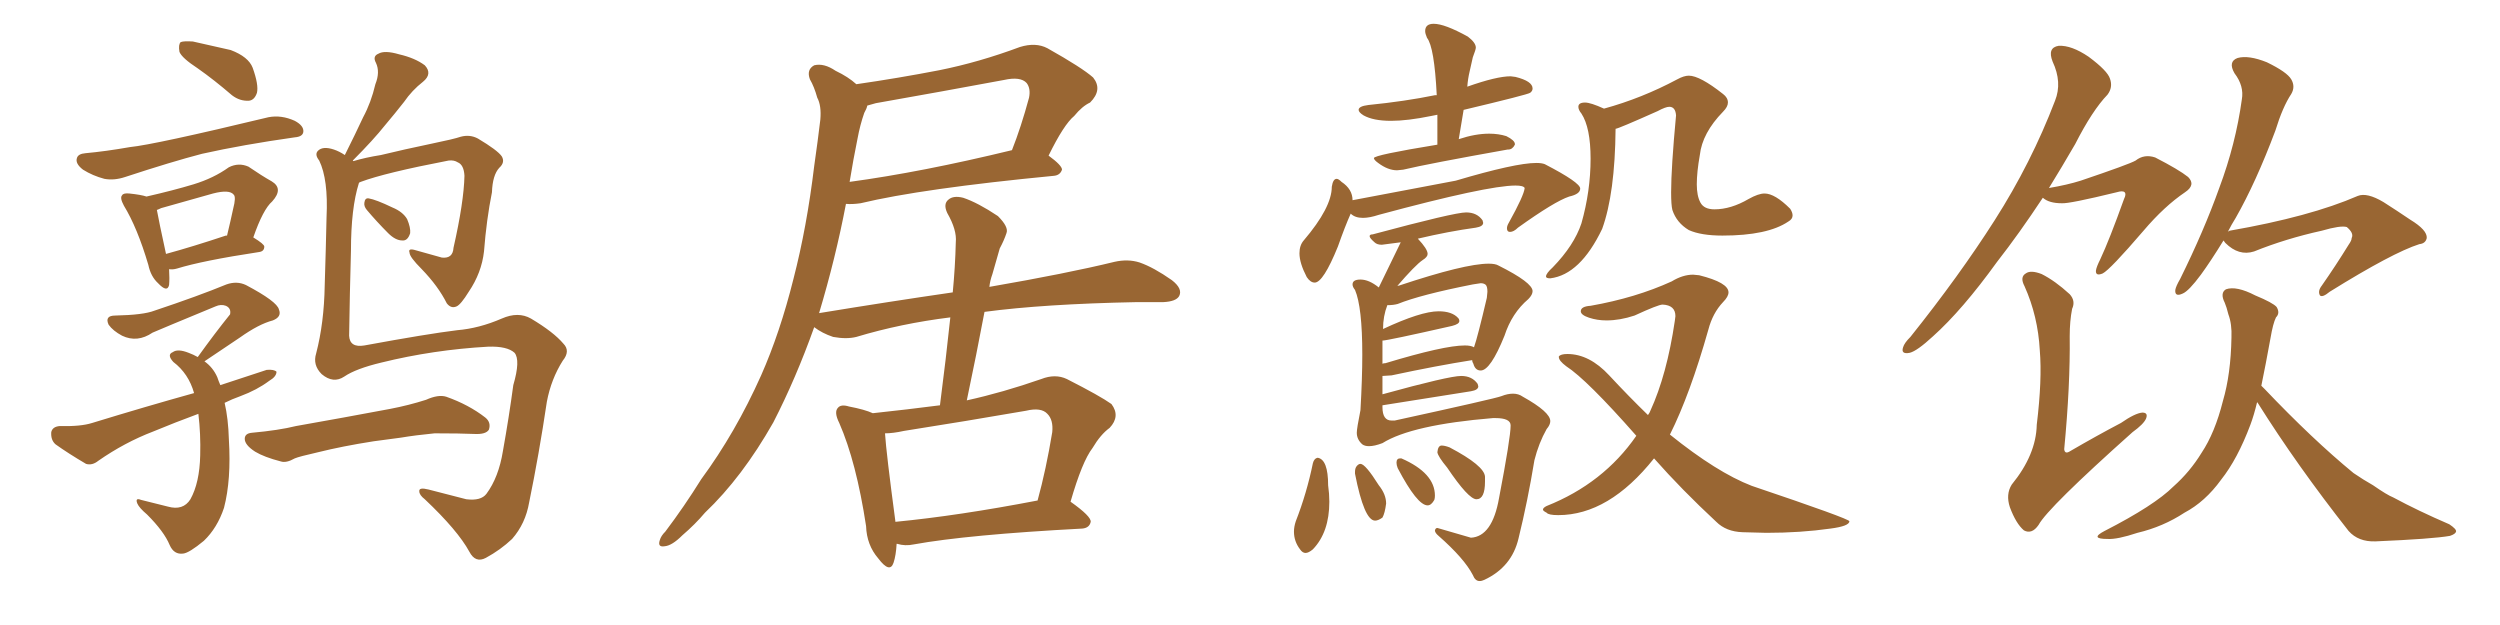 <svg xmlns="http://www.w3.org/2000/svg" xmlns:xlink="http://www.w3.org/1999/xlink" width="600" height="150"><path fill="#996633" padding="10" d="M47.46 16.41L47.46 16.41Q43.65 13.92 43.07 12.45L43.07 12.45Q42.77 10.69 43.36 10.11L43.36 10.11Q44.09 9.81 46.29 9.96L46.29 9.96Q50.98 10.99 55.37 12.01L55.37 12.01Q59.62 13.62 60.64 16.26L60.64 16.26Q62.11 20.36 61.67 22.27L61.67 22.27Q61.08 24.02 59.77 24.17L59.77 24.17Q57.57 24.32 55.66 22.85L55.66 22.85Q51.42 19.19 47.46 16.41ZM20.51 36.77L20.51 36.77Q25.34 36.33 31.20 35.30L31.20 35.30Q37.06 34.72 64.45 28.13L64.45 28.13Q67.53 27.54 70.75 29.00L70.75 29.00Q72.95 30.18 72.80 31.64L72.80 31.64Q72.66 32.81 70.75 32.96L70.75 32.96Q58.30 34.72 48.49 36.91L48.49 36.91Q41.16 38.82 30.03 42.48L30.03 42.48Q27.39 43.36 25.05 42.92L25.05 42.92Q22.27 42.19 19.92 40.72L19.92 40.72Q18.02 39.26 18.46 37.94L18.46 37.94Q18.75 36.91 20.51 36.77ZM40.58 64.60L40.58 64.60Q40.72 66.94 40.58 68.41L40.58 68.41Q40.14 70.31 37.94 67.97L37.94 67.97Q36.18 66.36 35.60 63.57L35.60 63.57Q32.96 54.64 29.74 49.37L29.74 49.37Q28.71 47.46 29.30 46.88L29.30 46.88Q29.59 46.29 31.05 46.44L31.05 46.44Q33.84 46.73 35.16 47.17L35.16 47.17Q41.60 45.70 46.44 44.24L46.44 44.24Q51.27 42.77 54.93 40.14L54.93 40.14Q57.28 38.96 59.62 39.99L59.62 39.99Q62.84 42.19 65.19 43.51L65.19 43.51Q68.12 45.26 65.33 48.34L65.33 48.34Q63.13 50.24 60.79 56.98L60.79 56.98Q63.43 58.59 63.43 59.18L63.43 59.18Q63.43 60.35 62.11 60.50L62.11 60.50Q48.63 62.55 42.48 64.45L42.48 64.45Q41.46 64.75 40.58 64.60ZM54.20 56.54L54.20 56.54Q54.35 56.54 54.49 56.54L54.49 56.54Q55.37 52.88 55.96 50.10L55.96 50.10Q56.69 47.31 56.10 46.73L56.10 46.73Q55.08 45.41 51.12 46.44L51.12 46.44Q45.41 48.05 38.67 49.95L38.67 49.95Q38.09 50.24 37.65 50.39L37.65 50.39Q38.09 52.88 39.84 60.94L39.84 60.94Q46.29 59.18 54.20 56.54ZM53.91 96.68L53.91 96.68Q54.79 100.49 54.93 105.47L54.93 105.47Q55.52 115.14 53.76 121.88L53.76 121.88Q52.15 126.71 48.93 129.79L48.93 129.79Q45.41 132.71 43.95 132.86L43.95 132.86Q41.75 133.15 40.72 130.81L40.72 130.81Q39.40 127.59 35.30 123.49L35.30 123.49Q33.40 121.88 32.96 120.85L32.96 120.85Q32.37 119.38 33.84 119.97L33.84 119.97Q36.77 120.70 40.28 121.58L40.28 121.58Q43.95 122.61 45.70 119.82L45.70 119.82Q47.90 115.87 48.05 109.28L48.05 109.28Q48.19 104.15 47.61 99.32L47.61 99.32Q42.04 101.37 36.77 103.56L36.77 103.56Q29.88 106.20 23.58 110.60L23.58 110.60Q22.12 111.77 20.65 111.33L20.65 111.33Q16.41 108.84 13.33 106.64L13.33 106.64Q12.16 105.62 12.30 103.71L12.30 103.71Q12.60 102.39 14.36 102.25L14.36 102.25Q19.34 102.39 22.12 101.51L22.12 101.51Q35.01 97.56 46.58 94.34L46.58 94.34Q45.26 89.65 41.60 86.87L41.60 86.87Q39.99 85.11 41.46 84.52L41.46 84.52Q42.63 83.64 45.26 84.67L45.26 84.67Q46.44 85.11 47.46 85.69L47.46 85.69Q51.56 79.98 55.22 75.44L55.22 75.44Q55.52 73.97 54.20 73.39L54.20 73.39Q53.03 72.95 51.71 73.54L51.71 73.54Q38.96 78.81 36.62 79.83L36.62 79.83Q32.96 82.32 29.30 80.57L29.30 80.57Q27.10 79.39 26.07 77.93L26.07 77.93Q25.05 75.73 27.69 75.73L27.69 75.73Q34.42 75.59 37.06 74.56L37.06 74.56Q47.61 71.04 54.35 68.26L54.35 68.26Q56.84 67.38 59.03 68.41L59.03 68.41Q66.50 72.36 66.94 74.27L66.94 74.27Q67.68 76.03 65.48 76.90L65.48 76.90Q62.11 77.78 57.57 81.01L57.57 81.01Q53.17 83.94 49.07 86.72L49.07 86.72Q51.12 88.18 52.15 90.53L52.15 90.53Q52.44 91.41 52.88 92.43L52.88 92.43Q58.59 90.53 64.01 88.77L64.01 88.77Q65.77 88.62 66.36 89.21L66.36 89.21Q66.36 90.38 64.60 91.41L64.60 91.41Q61.67 93.60 57.71 95.07L57.71 95.07Q55.66 95.80 53.91 96.68ZM86.13 43.95L86.13 43.95Q84.23 49.95 84.23 60.21L84.23 60.21Q83.94 70.46 83.79 80.57L83.79 80.57Q83.94 83.50 87.45 82.91L87.45 82.91Q102.54 80.13 109.72 79.25L109.72 79.25Q114.99 78.81 120.41 76.46L120.41 76.46Q124.37 74.71 127.44 76.46L127.44 76.46Q132.86 79.69 135.21 82.47L135.21 82.47Q136.96 84.23 135.06 86.57L135.06 86.57Q132.28 90.97 131.25 96.39L131.25 96.39Q129.35 109.13 127.00 120.56L127.00 120.56Q126.12 125.68 122.90 129.35L122.90 129.35Q120.12 131.98 116.60 133.89L116.60 133.89Q114.11 135.21 112.65 132.42L112.65 132.42Q109.86 127.29 101.95 119.82L101.95 119.82Q100.63 118.80 100.63 117.92L100.63 117.92Q100.49 116.89 102.83 117.48L102.83 117.48Q106.93 118.51 111.91 119.82L111.91 119.82Q115.43 120.26 116.75 118.51L116.75 118.51Q119.68 114.55 120.70 108.25L120.70 108.25Q122.17 100.05 123.19 92.43L123.19 92.43Q124.95 86.43 123.49 84.67L123.49 84.67Q121.73 83.06 117.19 83.20L117.19 83.20Q104.00 83.94 91.55 87.01L91.55 87.01Q85.40 88.48 82.62 90.38L82.62 90.38Q79.98 92.14 77.20 89.79L77.20 89.79Q75 87.60 75.88 84.81L75.88 84.81Q77.78 77.49 77.93 68.55L77.93 68.55Q78.22 59.33 78.37 52.15L78.37 52.15Q78.81 43.07 76.61 38.53L76.61 38.53Q75.44 37.06 76.32 36.18L76.32 36.18Q77.49 35.01 80.13 35.89L80.13 35.89Q81.45 36.33 82.76 37.21L82.76 37.21Q85.25 32.23 87.16 28.13L87.16 28.13Q89.06 24.61 90.09 20.21L90.09 20.21Q91.26 17.29 90.23 15.09L90.23 15.09Q89.36 13.48 90.82 12.89L90.82 12.89Q92.29 12.01 95.80 13.04L95.80 13.04Q99.61 13.92 101.95 15.67L101.95 15.67Q103.86 17.72 101.51 19.63L101.51 19.63Q98.88 21.68 96.97 24.46L96.97 24.46Q94.78 27.25 92.43 30.03L92.43 30.03Q89.65 33.54 84.67 38.53L84.67 38.53Q84.67 38.53 84.81 38.67L84.81 38.67Q87.74 37.79 91.41 37.21L91.41 37.21Q96.83 35.89 103.86 34.42L103.86 34.42Q108.84 33.40 110.60 32.81L110.60 32.81Q112.79 32.23 114.70 33.25L114.70 33.25Q119.38 36.04 120.41 37.50L120.41 37.50Q121.29 38.96 119.82 40.28L119.82 40.28Q118.21 42.04 118.07 46.14L118.07 46.14Q116.75 52.73 116.16 60.35L116.16 60.35Q115.58 65.48 112.50 70.02L112.50 70.02Q110.60 73.10 109.57 73.54L109.57 73.54Q108.25 74.12 107.23 72.80L107.23 72.80Q105.18 68.70 101.22 64.60L101.22 64.60Q98.29 61.67 98.29 60.64L98.29 60.64Q97.85 59.47 99.76 60.06L99.76 60.06Q102.39 60.79 106.05 61.82L106.05 61.82Q108.69 62.11 108.84 59.47L108.84 59.47Q111.33 48.49 111.47 42.19L111.47 42.19Q111.33 39.55 109.86 38.96L109.86 38.96Q108.98 38.38 107.67 38.53L107.67 38.53Q92.43 41.46 86.57 43.65L86.57 43.65Q86.13 43.80 86.13 43.95ZM88.04 50.39L88.04 50.39Q87.30 49.51 87.45 48.63L87.45 48.63Q87.60 47.46 88.48 47.61L88.48 47.61Q90.23 47.90 94.19 49.80L94.19 49.80Q96.68 50.83 97.71 52.59L97.71 52.59Q98.58 54.64 98.44 55.96L98.44 55.96Q97.85 57.86 96.53 57.71L96.53 57.71Q94.92 57.71 93.16 55.96L93.16 55.96Q90.38 53.17 88.04 50.39ZM89.65 105.91L89.65 105.91L89.65 105.91Q82.18 107.08 76.32 108.54L76.32 108.54Q71.78 109.57 70.75 110.01L70.75 110.01Q68.70 111.18 67.38 110.74L67.38 110.74Q63.43 109.72 61.23 108.40L61.23 108.40Q58.74 106.79 58.74 105.32L58.74 105.32Q58.74 104.00 60.50 103.86L60.50 103.86Q66.94 103.27 71.04 102.25L71.04 102.25Q75 101.51 82.47 100.20L82.47 100.20Q86.43 99.46 93.60 98.14L93.60 98.14Q98.14 97.27 102.25 95.95L102.25 95.95Q105.18 94.63 107.08 95.21L107.08 95.21Q112.50 97.12 116.46 100.20L116.46 100.20Q117.92 101.37 117.33 103.13L117.33 103.13Q116.60 104.30 113.82 104.15L113.82 104.15Q110.45 104.00 104.30 104.00L104.30 104.00Q99.76 104.44 96.24 105.03L96.24 105.03Q92.87 105.47 89.65 105.91ZM256.93 120.41L256.93 120.41Q261.91 123.93 261.77 125.24L261.77 125.24Q261.47 126.71 259.72 126.86L259.72 126.86Q232.18 128.32 219.29 130.66L219.29 130.66Q217.24 131.10 215.33 130.52L215.33 130.52Q215.33 130.52 215.19 130.52L215.19 130.52Q215.04 133.30 214.45 135.06L214.45 135.06Q213.57 137.70 210.79 134.03L210.79 134.03Q208.01 130.81 207.86 126.27L207.86 126.27Q205.52 110.89 201.42 101.51L201.42 101.51Q200.10 98.88 201.12 97.85L201.12 97.85Q201.86 96.97 203.76 97.56L203.76 97.56Q207.57 98.29 209.47 99.17L209.47 99.17Q217.68 98.29 225.59 97.27L225.59 97.27Q227.05 85.99 228.08 76.17L228.08 76.17Q216.21 77.64 205.52 80.86L205.52 80.86Q203.17 81.45 199.95 80.86L199.95 80.86Q197.31 79.98 195.41 78.52L195.41 78.52Q191.02 90.82 185.60 101.37L185.60 101.37Q178.13 114.55 169.19 123.05L169.19 123.05Q166.85 125.83 163.77 128.47L163.77 128.47Q161.28 130.96 159.52 131.10L159.52 131.10Q157.76 131.40 158.35 129.64L158.35 129.64Q158.64 128.61 159.67 127.59L159.67 127.59Q164.21 121.58 168.31 114.99L168.31 114.99Q176.51 103.86 182.67 90.09L182.67 90.09Q187.21 79.83 190.43 66.94L190.43 66.94Q193.65 54.49 195.41 39.84L195.41 39.84Q196.29 33.69 196.88 28.71L196.88 28.71Q197.17 25.34 196.14 23.44L196.14 23.44Q195.41 20.80 194.38 19.04L194.38 19.04Q193.51 16.70 195.41 15.67L195.41 15.67Q197.75 15.09 200.54 16.99L200.54 16.99Q203.61 18.46 205.52 20.21L205.52 20.21Q215.63 18.75 225.44 16.85L225.44 16.85Q234.96 14.94 244.78 11.28L244.78 11.28Q248.58 10.11 251.37 11.57L251.37 11.57Q259.72 16.26 262.35 18.60L262.35 18.60Q264.70 21.53 261.62 24.61L261.62 24.61Q259.72 25.49 257.81 27.83L257.81 27.83Q255.32 29.88 251.66 37.35L251.66 37.35Q254.88 39.70 254.88 40.72L254.88 40.72Q254.44 42.04 252.98 42.19L252.98 42.19Q221.19 45.26 206.54 48.78L206.54 48.78Q204.49 49.07 203.03 48.93L203.03 48.93Q200.54 61.96 196.58 75.15L196.58 75.15Q213.57 72.36 228.66 70.17L228.66 70.17Q229.25 64.01 229.39 58.15L229.39 58.15Q229.69 55.22 227.34 51.12L227.34 51.12Q226.32 48.93 227.64 47.90L227.64 47.90Q228.81 46.88 231.15 47.46L231.15 47.46Q234.67 48.63 239.50 51.86L239.50 51.86Q242.14 54.49 241.55 55.96L241.55 55.96Q240.97 57.71 239.94 59.62L239.94 59.62Q239.21 62.11 238.18 65.77L238.18 65.77Q237.60 67.38 237.45 68.85L237.45 68.85Q256.05 65.63 267.48 62.84L267.48 62.84Q270.70 62.11 273.49 62.99L273.49 62.99Q276.86 64.16 281.25 67.24L281.25 67.24Q283.89 69.29 283.01 71.04L283.01 71.04Q282.28 72.36 279.20 72.51L279.20 72.51Q276.27 72.51 272.75 72.51L272.75 72.51Q250.49 72.95 236.28 74.85L236.28 74.85Q234.38 84.96 232.03 96.09L232.03 96.09Q240.67 94.19 249.90 90.97L249.90 90.97Q253.27 89.65 256.05 90.97L256.05 90.97Q264.11 95.07 266.75 96.97L266.75 96.97Q268.95 99.90 266.31 102.69L266.31 102.69Q264.11 104.30 262.21 107.52L262.21 107.52Q259.72 110.74 256.93 120.41ZM216.94 103.42L216.94 103.42Q214.31 104.00 212.40 104.00L212.40 104.00Q212.70 108.69 214.89 125.10L214.89 125.10Q214.89 125.10 214.89 125.24L214.89 125.24Q229.98 123.78 249.02 120.12L249.02 120.12Q251.07 112.65 252.54 103.71L252.54 103.71Q252.83 100.78 251.37 99.32L251.37 99.32Q249.90 97.71 246.24 98.58L246.24 98.58Q231.88 101.07 216.94 103.42ZM203.91 43.65L203.91 43.65L203.91 43.65Q221.19 41.31 242.87 36.04L242.87 36.04Q245.07 30.47 246.97 23.44L246.97 23.44Q247.41 21.24 246.39 19.92L246.39 19.92Q244.92 18.31 240.97 19.19L240.97 19.19Q226.03 21.97 210.21 24.76L210.21 24.76Q208.74 25.20 208.15 25.34L208.15 25.34Q208.01 26.07 207.42 27.10L207.42 27.10Q206.40 30.03 205.81 33.25L205.81 33.25Q204.79 38.23 203.91 43.65ZM335.30 40.87L335.30 40.87L336.77 40.72Q342.92 39.26 361.82 35.89L361.82 35.89L361.96 35.89Q362.99 35.89 363.57 34.72L363.57 34.72L363.57 34.57Q363.57 33.69 361.52 32.67L361.52 32.67Q359.62 32.08 357.42 32.08L357.42 32.08Q354.05 32.08 350.10 33.40L350.10 33.40L351.27 26.37Q366.65 22.71 367.24 22.27Q367.82 21.83 367.82 21.24L367.82 21.24Q367.82 19.48 363.72 18.46L363.72 18.46L362.55 18.31Q359.18 18.31 352.15 20.80L352.15 20.80Q352.29 18.90 352.73 17.07Q353.17 15.23 353.47 13.77L353.47 13.77Q354.20 11.87 354.20 11.43L354.20 11.43Q354.20 10.25 352.29 8.79L352.29 8.79Q346.73 5.71 344.09 5.71L344.09 5.71Q342.04 5.71 342.04 7.47L342.04 7.47Q342.04 8.06 342.48 9.08L342.48 9.08Q344.24 11.28 344.82 22.85L344.82 22.85L344.38 22.85Q337.21 24.32 328.42 25.20L328.42 25.20Q326.07 25.49 326.07 26.37L326.07 26.37Q326.07 26.95 327.25 27.69L327.25 27.69Q329.59 29.00 333.84 29.00L333.84 29.00Q337.79 29.00 343.51 27.83L343.51 27.83L344.97 27.54L344.97 34.72Q329.74 37.21 329.74 37.94L329.74 37.94Q329.74 38.38 330.76 39.11L330.76 39.11Q333.11 40.87 335.30 40.87ZM315.53 67.82L315.53 67.82Q317.58 67.82 321.09 59.18L321.09 59.18Q322.85 54.20 324.17 51.27L324.17 51.27Q325.20 52.29 327.10 52.29L327.10 52.29Q328.71 52.29 330.91 51.56L330.91 51.56Q356.98 44.53 363.72 44.53L363.72 44.53Q365.63 44.53 365.92 45.12L365.92 45.12Q365.77 46.88 362.11 53.47L362.11 53.47Q361.67 54.20 361.67 54.79L361.67 54.79Q361.67 55.66 362.40 55.66L362.40 55.66Q363.28 55.66 364.31 54.64L364.31 54.64Q373.10 48.34 376.61 47.17L376.61 47.17Q379.25 46.58 379.25 45.26L379.25 45.26Q379.25 43.80 370.75 39.40L370.75 39.40Q370.02 39.11 368.70 39.11L368.70 39.11Q363.72 39.11 349.37 43.36L349.37 43.36L324.61 48.05Q324.61 45.41 321.97 43.65L321.97 43.65Q321.24 42.92 320.80 42.92L320.80 42.92Q319.92 42.92 319.63 44.82L319.63 44.82Q319.63 49.80 312.89 57.71L312.89 57.71Q311.87 58.89 311.87 60.79L311.87 60.79Q311.87 63.13 313.62 66.50L313.62 66.50Q314.50 67.82 315.53 67.82ZM355.08 139.45L355.08 139.45Q355.66 139.45 356.25 139.16L356.25 139.16Q362.84 136.08 364.45 129.20L364.45 129.20Q366.65 120.26 368.26 110.45L368.26 110.45Q369.29 106.35 371.19 102.98L371.19 102.98Q372.07 101.95 372.07 101.07L372.07 101.07Q372.07 98.88 365.48 95.21L365.48 95.21Q364.45 94.48 363.13 94.48L363.13 94.48Q361.82 94.48 360.35 95.07Q358.89 95.65 334.72 100.93L334.72 100.93L333.98 100.93Q331.79 100.93 331.79 97.71L331.79 97.71L331.79 97.27L353.03 93.90Q354.79 93.60 354.79 92.72L354.79 92.72L354.64 92.14Q353.32 90.23 350.68 90.23L350.68 90.23Q347.75 90.23 331.79 94.63L331.79 94.63L331.79 90.23L333.98 90.09Q344.97 87.74 353.32 86.43L353.32 86.43Q353.32 86.87 353.61 87.30L353.61 87.30Q354.05 88.92 355.37 88.92L355.37 88.92Q357.71 88.92 361.08 80.57L361.08 80.57Q362.84 75.15 366.80 71.78L366.80 71.78Q367.82 70.75 367.82 69.87L367.82 69.87Q367.82 67.82 359.62 63.72L359.62 63.72Q358.89 63.28 357.28 63.28L357.28 63.28Q351.56 63.28 335.74 68.55L335.74 68.55Q335.30 68.55 335.16 68.85L335.16 68.85Q339.70 63.57 341.46 62.40L341.46 62.40Q342.63 61.67 342.63 60.94L342.63 60.94Q342.63 59.77 340.28 57.28L340.28 57.28Q347.75 55.52 354.20 54.64L354.20 54.64Q355.96 54.35 355.96 53.47L355.96 53.47L355.81 52.88Q354.49 50.98 351.86 50.98L351.86 50.98Q349.07 50.98 329.44 56.25L329.44 56.25Q328.71 56.25 328.71 56.69L328.71 56.69Q328.71 57.13 329.88 58.15L329.88 58.15Q330.47 58.74 331.64 58.74L331.64 58.74L336.18 58.15L330.91 68.99Q328.56 67.09 326.51 67.09L326.51 67.09Q324.61 67.09 324.61 68.26L324.61 68.26Q324.61 68.85 325.20 69.58L325.20 69.58Q326.95 73.68 326.95 85.11L326.95 85.11Q326.95 90.82 326.51 98.44L326.51 98.44Q325.63 102.83 325.63 103.86L325.63 103.86Q325.63 105.47 326.95 106.64L326.95 106.64Q327.54 107.08 328.56 107.08L328.56 107.08Q329.88 107.08 331.79 106.35L331.79 106.35Q338.82 101.95 358.30 100.34L358.30 100.34L358.89 100.34Q362.55 100.34 362.55 102.10L362.55 102.10Q362.55 105.03 359.77 119.53L359.77 119.53Q358.15 128.76 353.03 129.05L353.03 129.05L344.97 126.71Q344.53 126.71 344.38 127.29L344.38 127.29Q344.38 127.88 345.26 128.61L345.26 128.61Q351.42 134.03 353.47 137.99L353.47 137.99Q354.05 139.45 355.08 139.45ZM331.79 87.30L331.79 87.30L331.79 81.74Q332.96 81.74 348.49 78.22L348.49 78.22Q350.24 77.78 350.24 77.05L350.24 77.05Q350.24 76.61 349.95 76.32L349.95 76.32Q348.49 74.71 345.26 74.71L345.26 74.71Q341.02 74.71 331.93 78.96L331.93 78.96Q331.93 75.88 332.96 73.24L332.96 73.24Q334.42 73.24 335.45 72.95L335.45 72.95Q340.87 70.75 353.47 68.26L353.47 68.26L355.37 67.97Q356.10 67.97 356.54 68.33Q356.98 68.70 356.98 70.02L356.98 70.02L356.84 71.48Q354.64 80.86 353.76 83.35L353.76 83.35Q353.03 82.91 351.56 82.91L351.56 82.91Q346.58 82.91 332.52 87.16L332.52 87.16Q332.08 87.16 331.79 87.30ZM313.33 132.71L313.33 132.71Q314.06 132.71 315.09 131.84L315.09 131.84Q319.04 127.73 319.04 120.41L319.04 120.41Q319.04 118.51 318.75 116.46L318.75 116.46Q318.75 110.30 316.26 109.86L316.26 109.86Q315.38 110.01 315.09 111.18L315.09 111.18Q313.62 118.36 310.99 125.10L310.99 125.10Q310.55 126.42 310.55 127.59L310.55 127.59Q310.55 129.93 312.01 131.84L312.01 131.84Q312.60 132.71 313.33 132.71ZM330.03 124.95L330.03 124.95Q330.76 124.95 331.79 124.22L331.79 124.22Q332.37 123.19 332.67 120.85L332.67 120.85Q332.67 118.65 330.91 116.46L330.91 116.46Q327.69 111.33 326.51 111.33L326.51 111.33Q326.07 111.33 325.63 111.84Q325.20 112.35 325.20 113.23L325.20 113.23L325.20 113.67Q327.39 124.95 330.03 124.95ZM342.63 121.29L342.63 121.29Q343.51 121.29 344.24 119.97L344.24 119.97Q344.38 119.53 344.38 118.95L344.38 118.95Q344.38 113.53 336.33 110.01L336.33 110.01L336.04 110.01Q335.16 110.01 335.16 111.04L335.16 111.04Q335.16 111.62 335.45 112.35L335.45 112.35Q340.14 121.29 342.63 121.29ZM354.35 119.82L354.35 119.82Q356.40 119.82 356.40 115.58L356.40 115.58L356.40 114.40Q356.25 111.77 347.90 107.37L347.90 107.37Q346.73 106.93 346.00 106.93L346.00 106.93Q345.12 106.93 344.97 108.54L344.97 108.54Q345.12 109.57 347.31 112.21L347.31 112.21Q352.44 119.82 354.35 119.82ZM372.07 66.80L372.07 66.80Q379.25 65.92 384.52 54.93L384.52 54.93Q387.60 46.44 387.74 30.91L387.74 30.91Q388.33 30.91 397.85 26.66L397.85 26.66Q399.76 25.63 400.63 25.63L400.63 25.63Q402.10 25.63 402.25 27.69L402.25 27.69Q401.07 40.28 401.07 46.14L401.07 46.14Q401.07 49.22 401.37 50.39L401.37 50.39Q402.39 53.47 405.32 55.22L405.32 55.22Q408.25 56.54 413.38 56.54L413.38 56.54Q424.22 56.54 429.20 53.17L429.20 53.17Q430.22 52.59 430.22 51.71L430.22 51.71Q430.22 50.98 429.64 50.10L429.64 50.10Q425.98 46.44 423.49 46.44L423.49 46.44Q422.02 46.44 419.68 47.75L419.68 47.75Q415.43 50.24 411.47 50.24L411.47 50.24Q408.98 50.24 408.11 48.63Q407.23 47.02 407.23 44.24L407.23 44.24Q407.23 41.31 407.96 37.21L407.96 37.21Q408.54 31.93 413.53 26.81L413.53 26.81Q414.70 25.63 414.70 24.61L414.70 24.61Q414.70 23.44 413.53 22.56L413.53 22.56Q407.96 18.16 405.32 18.16L405.32 18.16Q404.15 18.16 402.54 19.04L402.54 19.04Q394.04 23.58 384.96 26.07L384.96 26.07Q381.74 24.61 380.42 24.61L380.42 24.61Q378.81 24.61 378.81 25.63L378.81 25.63Q378.81 26.37 379.54 27.25L379.54 27.25Q381.74 30.62 381.74 38.09L381.74 38.09Q381.74 45.85 379.54 53.61L379.54 53.61Q377.78 58.89 372.66 64.16L372.66 64.16Q371.04 65.63 371.04 66.36L371.04 66.36Q371.04 66.80 372.07 66.80ZM418.21 127.73L423.93 127.88Q432.13 127.88 439.31 126.86L439.31 126.86Q443.85 126.27 443.85 125.10L443.85 125.10Q443.85 124.51 420.41 116.60L420.41 116.60Q412.06 113.38 400.78 104.30L400.78 104.30Q405.62 94.63 410.01 79.10L410.01 79.10Q411.04 75.15 413.53 72.51L413.53 72.51Q414.84 71.19 414.84 70.17L414.84 70.17Q414.84 67.82 407.81 66.06L407.81 66.06L406.35 65.92Q403.86 65.92 401.22 67.53L401.22 67.53Q392.58 71.48 381.74 73.39L381.74 73.39Q379.39 73.54 379.39 74.71L379.39 74.71Q379.39 75.59 381.37 76.25Q383.35 76.90 385.55 76.90L385.55 76.90Q388.77 76.90 392.29 75.73L392.29 75.73Q398.00 73.10 399.02 73.10L399.02 73.10Q402.10 73.24 402.10 75.88L402.10 75.88L401.95 77.05Q400.05 89.94 396.09 98.58L396.09 98.58Q395.95 99.02 395.51 99.61L395.51 99.61Q390.97 95.21 386.21 90.09Q381.45 84.96 376.17 84.96L376.17 84.96Q374.56 84.96 374.12 85.55L374.12 85.55L374.12 85.69Q374.12 86.57 375.88 87.89L375.88 87.89Q380.86 91.11 392.72 104.59L392.72 104.59Q384.81 116.02 371.19 121.44L371.19 121.44Q370.31 121.88 370.31 122.31L370.31 122.31Q370.31 122.61 371.19 123.05L371.19 123.05Q371.63 123.63 373.97 123.63L373.97 123.63Q386.13 123.63 396.97 110.01L396.97 110.01Q403.56 117.48 411.91 125.24L411.91 125.24Q414.26 127.59 418.21 127.73L418.21 127.73ZM533.64 57.71L533.64 57.71Q530.57 62.70 528.22 65.92L528.22 65.92Q525.29 69.87 523.83 70.46L523.83 70.46Q521.92 71.34 522.07 69.58L522.07 69.58Q522.22 68.70 523.24 66.94L523.24 66.94Q528.96 55.37 532.62 45.12L532.62 45.12Q536.57 34.57 538.04 23.88L538.04 23.88Q538.62 20.65 536.28 17.58L536.28 17.58Q534.67 14.79 537.01 13.92L537.01 13.92Q539.65 13.18 544.04 14.94L544.04 14.94Q548.88 17.29 549.90 19.04L549.90 19.04Q550.93 20.80 549.90 22.56L549.90 22.56Q547.85 25.63 546.09 31.35L546.09 31.35Q541.41 43.80 536.57 52.29L536.57 52.29Q535.55 53.91 534.67 55.66L534.67 55.66Q534.96 55.37 535.11 55.37L535.11 55.37Q554.44 52.00 565.87 47.02L565.87 47.02Q568.07 46.14 572.02 48.49L572.02 48.49Q575.24 50.54 578.47 52.73L578.47 52.73Q582.57 55.22 582.42 57.13L582.42 57.13Q582.13 58.45 580.66 58.59L580.66 58.59Q574.22 60.64 559.13 70.02L559.13 70.02Q557.37 71.48 556.79 70.90L556.79 70.90Q556.20 69.87 557.23 68.55L557.23 68.55Q560.60 63.72 563.67 58.74L563.67 58.74Q564.40 57.71 564.40 57.13L564.40 57.13Q564.99 55.96 563.23 54.49L563.23 54.49Q561.77 54.05 557.23 55.37L557.23 55.37Q548.58 57.28 540.97 60.35L540.97 60.35Q537.30 61.52 534.08 58.30L534.08 58.30Q533.79 57.86 533.64 57.71ZM541.70 96.53L541.70 96.53Q540.97 99.61 540.09 101.95L540.09 101.95Q537.01 110.16 533.06 115.14L533.06 115.14Q529.25 120.41 524.27 123.05L524.27 123.05Q519.14 126.42 512.99 127.88L512.99 127.88Q508.15 129.49 505.81 129.35L505.81 129.35Q501.42 129.35 505.08 127.44L505.08 127.44Q517.09 121.29 521.63 116.75L521.63 116.75Q525.59 113.23 528.37 108.69L528.37 108.69Q531.59 103.86 533.50 96.24L533.50 96.24Q535.40 89.79 535.55 81.01L535.55 81.01Q535.69 77.78 534.81 75.44L534.81 75.44Q534.38 73.68 533.94 72.66L533.94 72.66Q532.76 70.31 534.23 69.43L534.23 69.43Q536.72 68.55 541.26 70.90L541.26 70.90Q545.51 72.66 546.39 73.68L546.39 73.68Q547.27 75.15 546.24 76.17L546.24 76.17Q545.51 77.64 544.92 81.15L544.92 81.15Q543.75 87.60 542.72 92.58L542.72 92.58Q543.02 92.87 543.46 93.31L543.46 93.31Q555.03 105.47 564.84 113.53L564.84 113.53Q567.19 115.14 569.53 116.46L569.53 116.46Q572.90 118.80 574.37 119.38L574.37 119.38Q580.37 122.61 587.84 125.83L587.84 125.83Q589.60 127.00 589.45 127.59L589.45 127.59Q589.31 128.17 587.99 128.61L587.99 128.61Q583.74 129.35 570.12 129.93L570.12 129.93Q566.02 130.08 563.67 127.44L563.67 127.44Q551.22 111.62 541.85 96.68L541.85 96.68Q541.70 96.53 541.70 96.53ZM490.28 47.46L490.28 47.46Q484.57 56.10 479.30 62.84L479.30 62.84Q470.95 74.41 463.92 80.71L463.92 80.71Q460.11 84.23 458.35 84.67L458.35 84.67Q456.15 85.11 456.74 83.35L456.74 83.35Q457.03 82.32 458.50 80.86L458.50 80.86Q470.21 66.21 478.71 52.88L478.71 52.88Q487.50 39.11 493.21 24.17L493.21 24.17Q494.97 19.78 492.63 14.79L492.63 14.79Q491.31 11.43 494.09 10.99L494.09 10.99Q497.17 10.84 501.27 13.62L501.27 13.62Q505.81 16.99 506.40 18.90L506.40 18.90Q507.13 20.95 505.81 22.71L505.81 22.71Q502.15 26.51 498.05 34.57L498.05 34.57Q494.82 40.14 491.75 45.12L491.75 45.12Q496.14 44.38 499.37 43.36L499.37 43.36Q511.08 39.40 512.55 38.53L512.55 38.53Q514.60 36.91 517.24 37.79L517.24 37.79Q522.95 40.72 525.15 42.48L525.15 42.48Q527.05 44.38 524.41 46.14L524.41 46.14Q519.43 49.51 514.45 55.37L514.45 55.37Q506.40 64.75 504.64 65.63L504.64 65.63Q502.88 66.36 503.03 64.89L503.03 64.89Q503.17 64.01 504.05 62.26L504.05 62.26Q506.25 57.57 509.77 47.75L509.77 47.75Q510.35 46.58 509.91 46.14L509.91 46.14Q509.47 45.70 508.01 46.14L508.01 46.14Q496.58 48.93 494.82 48.78L494.82 48.78Q491.75 48.78 490.28 47.46ZM497.31 74.12L497.31 74.12L497.31 74.12Q496.73 77.05 496.73 80.71L496.73 80.71Q496.88 92.43 495.41 107.81L495.41 107.81Q495.56 109.13 496.88 108.25L496.88 108.25Q503.17 104.59 509.03 101.51L509.03 101.51Q512.40 99.17 514.16 99.02L514.16 99.02Q515.63 99.02 515.04 100.49L515.04 100.49Q514.45 101.81 511.82 103.71L511.82 103.71Q491.46 121.88 489.26 125.98L489.26 125.98Q487.65 128.32 485.74 127.29L485.74 127.29Q483.84 125.68 482.37 121.73L482.37 121.73Q481.35 118.65 482.81 116.31L482.81 116.31Q488.67 109.13 488.82 101.95L488.82 101.95Q490.14 91.11 489.55 84.08L489.55 84.08Q489.11 75.88 485.89 68.70L485.89 68.70Q484.72 66.50 486.18 65.63L486.18 65.63Q487.35 64.75 489.99 65.77L489.99 65.77Q493.21 67.38 496.73 70.61L496.73 70.61Q498.19 72.22 497.31 74.12Z"/></svg>